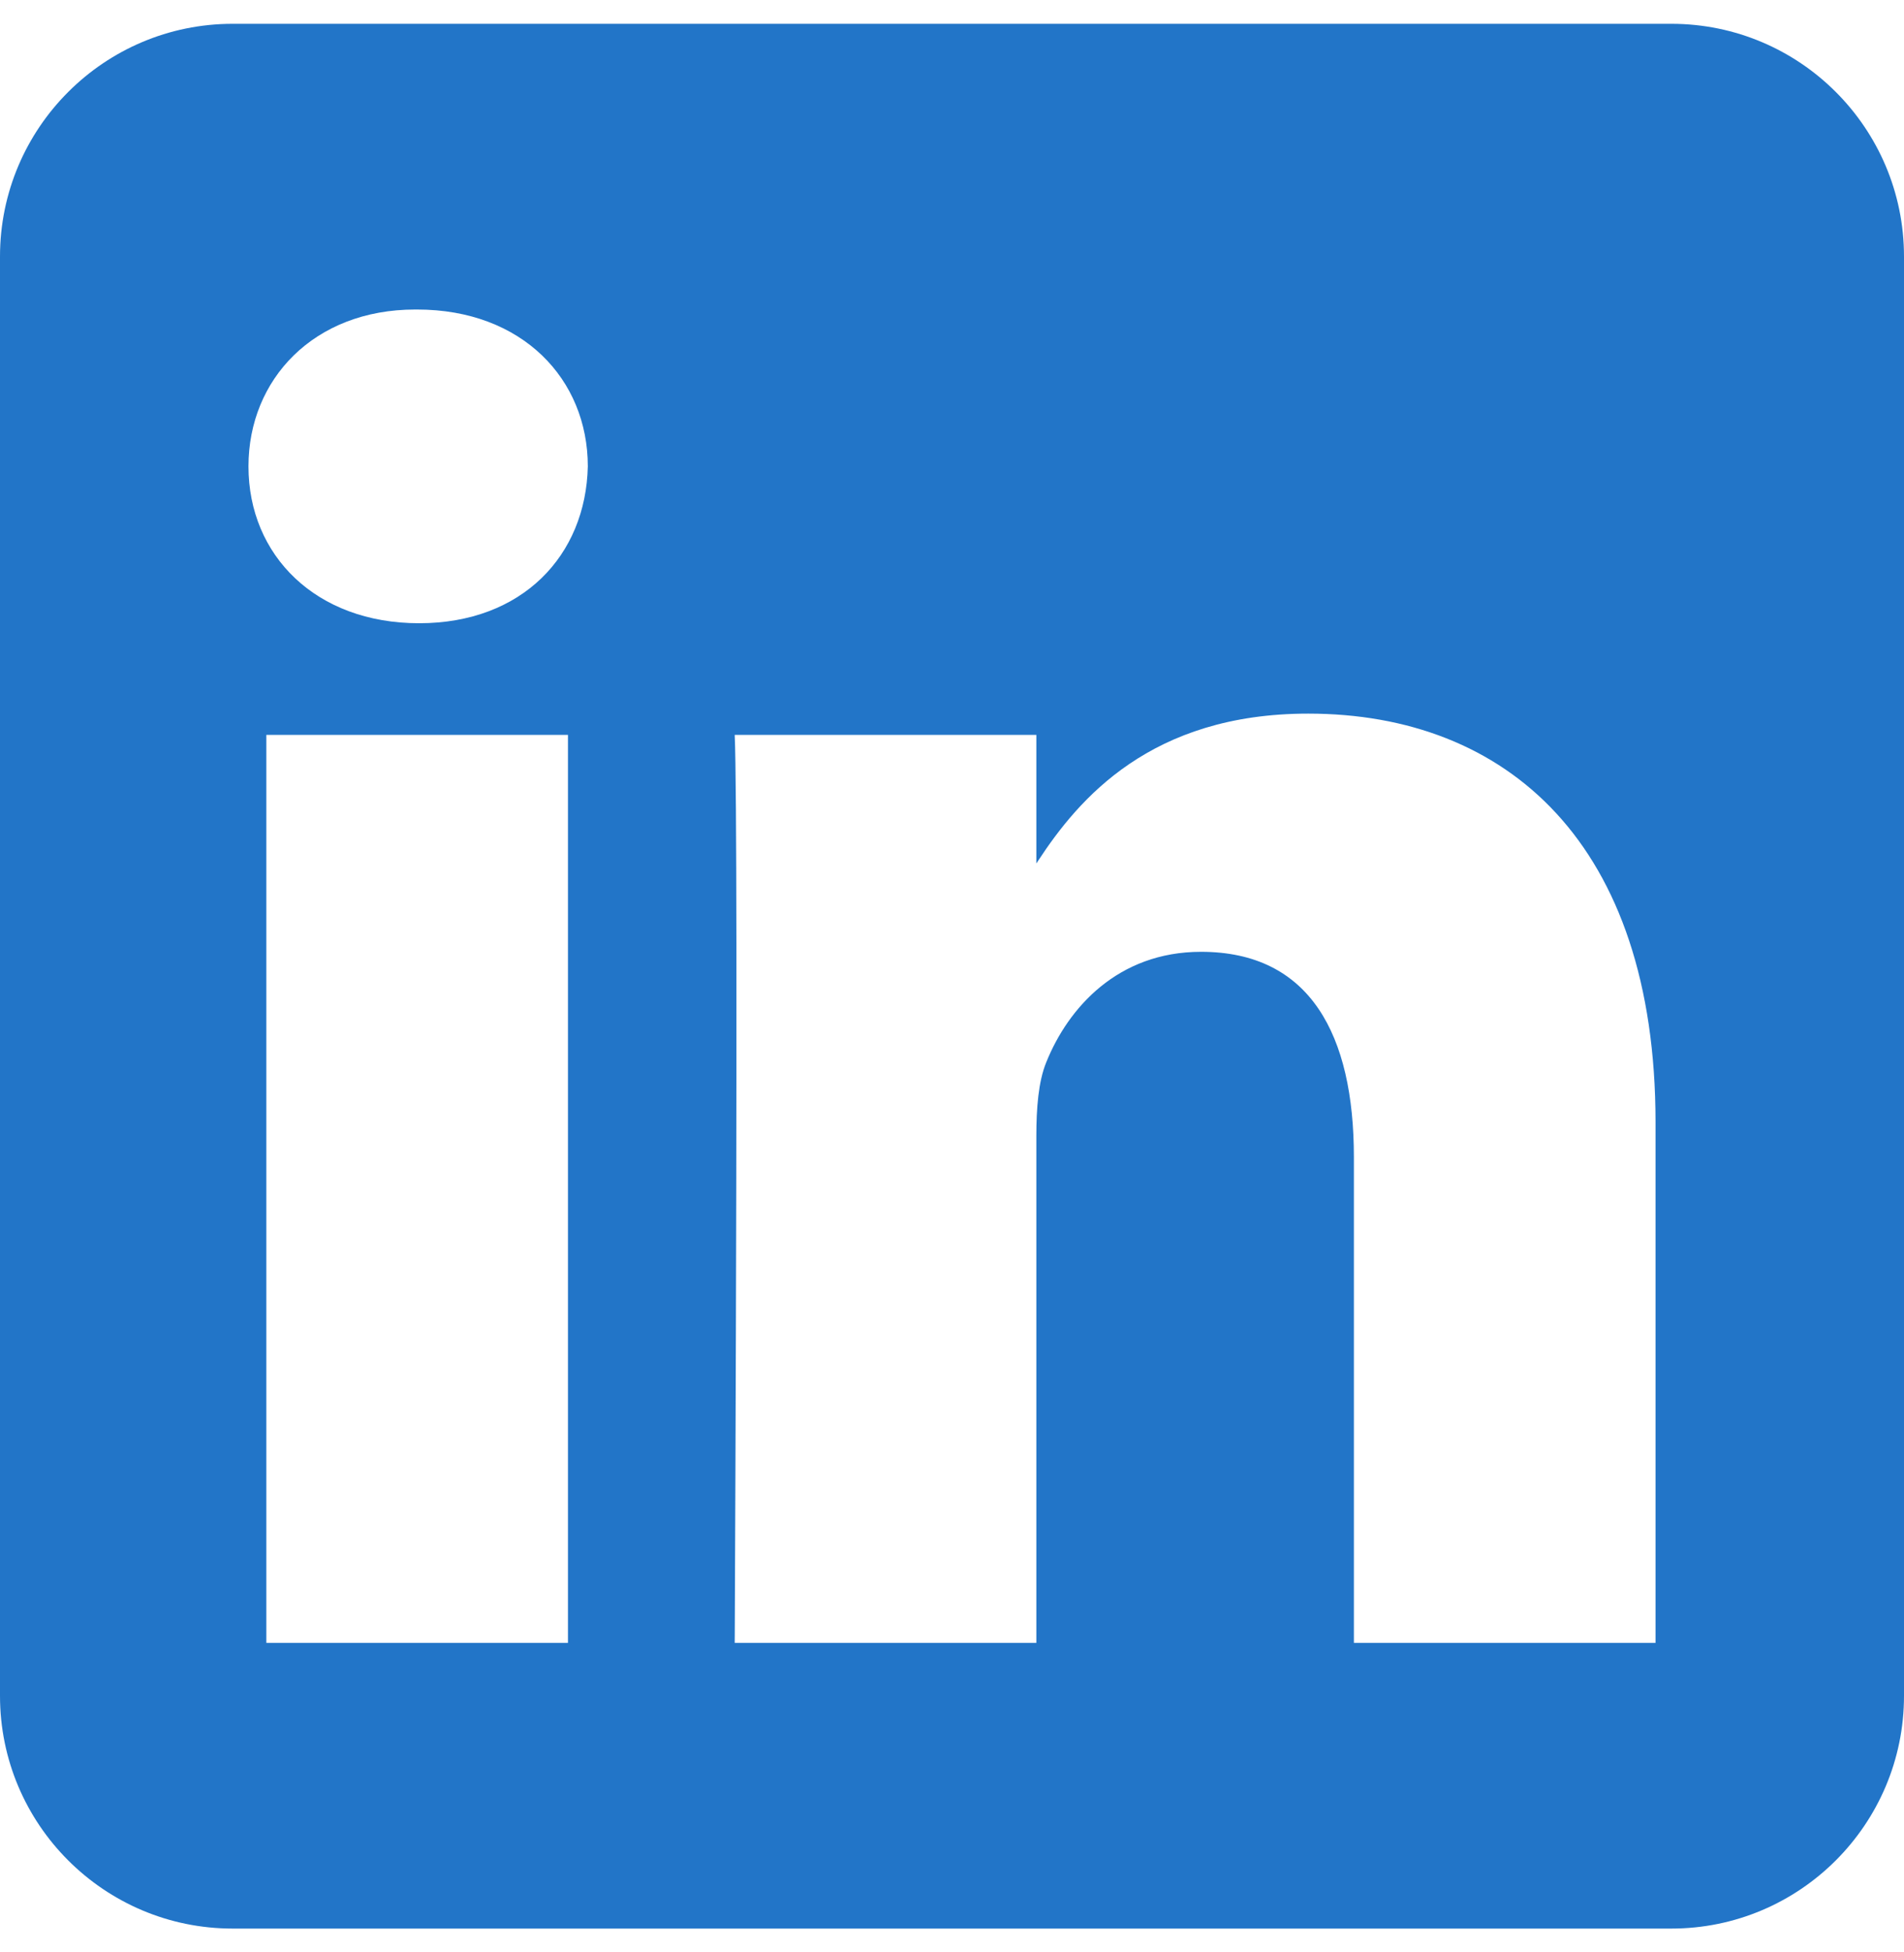 <?xml version="1.0" encoding="UTF-8"?>
<svg width="40px" height="41px" viewBox="0 0 40 41" version="1.1" xmlns="http://www.w3.org/2000/svg" xmlns:xlink="http://www.w3.org/1999/xlink">
    <title>social-li</title>
    <g id="Page-1" stroke="none" stroke-width="1" fill="none" fill-rule="evenodd" fill-opacity="0.9">
        <g id="contact-draft" transform="translate(-1010, -710)" fill="#0A66C2">
            <g id="Group" transform="translate(892, 710.5)">
                <path d="M153.113,0 C155.81,0 158,2.19 158,4.887 L158,35.113 C158,37.81 155.81,40 153.113,40 L122.887,40 C120.19,40 118,37.81 118,35.113 L118,4.887 C118,2.19 120.19,0 122.887,0 L153.113,0 Z M129.932,14.933 L123.595,14.933 L123.595,34 L129.932,34 L129.932,14.933 Z M145.484,14.486 C142.172,14.486 140.66,16.279 139.81,17.575 L139.772,17.633 L139.772,14.933 L133.435,14.933 C133.458,15.43 133.468,17.122 133.471,19.307 L133.471,22.121 C133.471,22.614 133.47,23.116 133.469,23.62 L133.468,24.379 C133.459,28.681 133.44,32.987 133.436,33.846 L133.435,33.961 C133.435,33.987 133.435,34 133.435,34 L139.772,34 L139.772,23.352 C139.772,22.782 139.813,22.213 139.981,21.806 C140.439,20.667 141.482,19.488 143.232,19.488 C145.526,19.488 146.443,21.236 146.443,23.8 L146.443,34 L152.78,34 L152.78,23.067 C152.78,17.211 149.653,14.486 145.484,14.486 Z M126.763,6 L126.722,6 C124.595,6 123.22,7.464 123.22,9.294 C123.22,11.165 124.637,12.588 126.805,12.588 C128.973,12.588 130.308,11.165 130.349,9.294 C130.349,7.464 128.973,6 126.763,6 Z" id="social-li"></path>
            </g>
        </g>
    </g>
</svg>